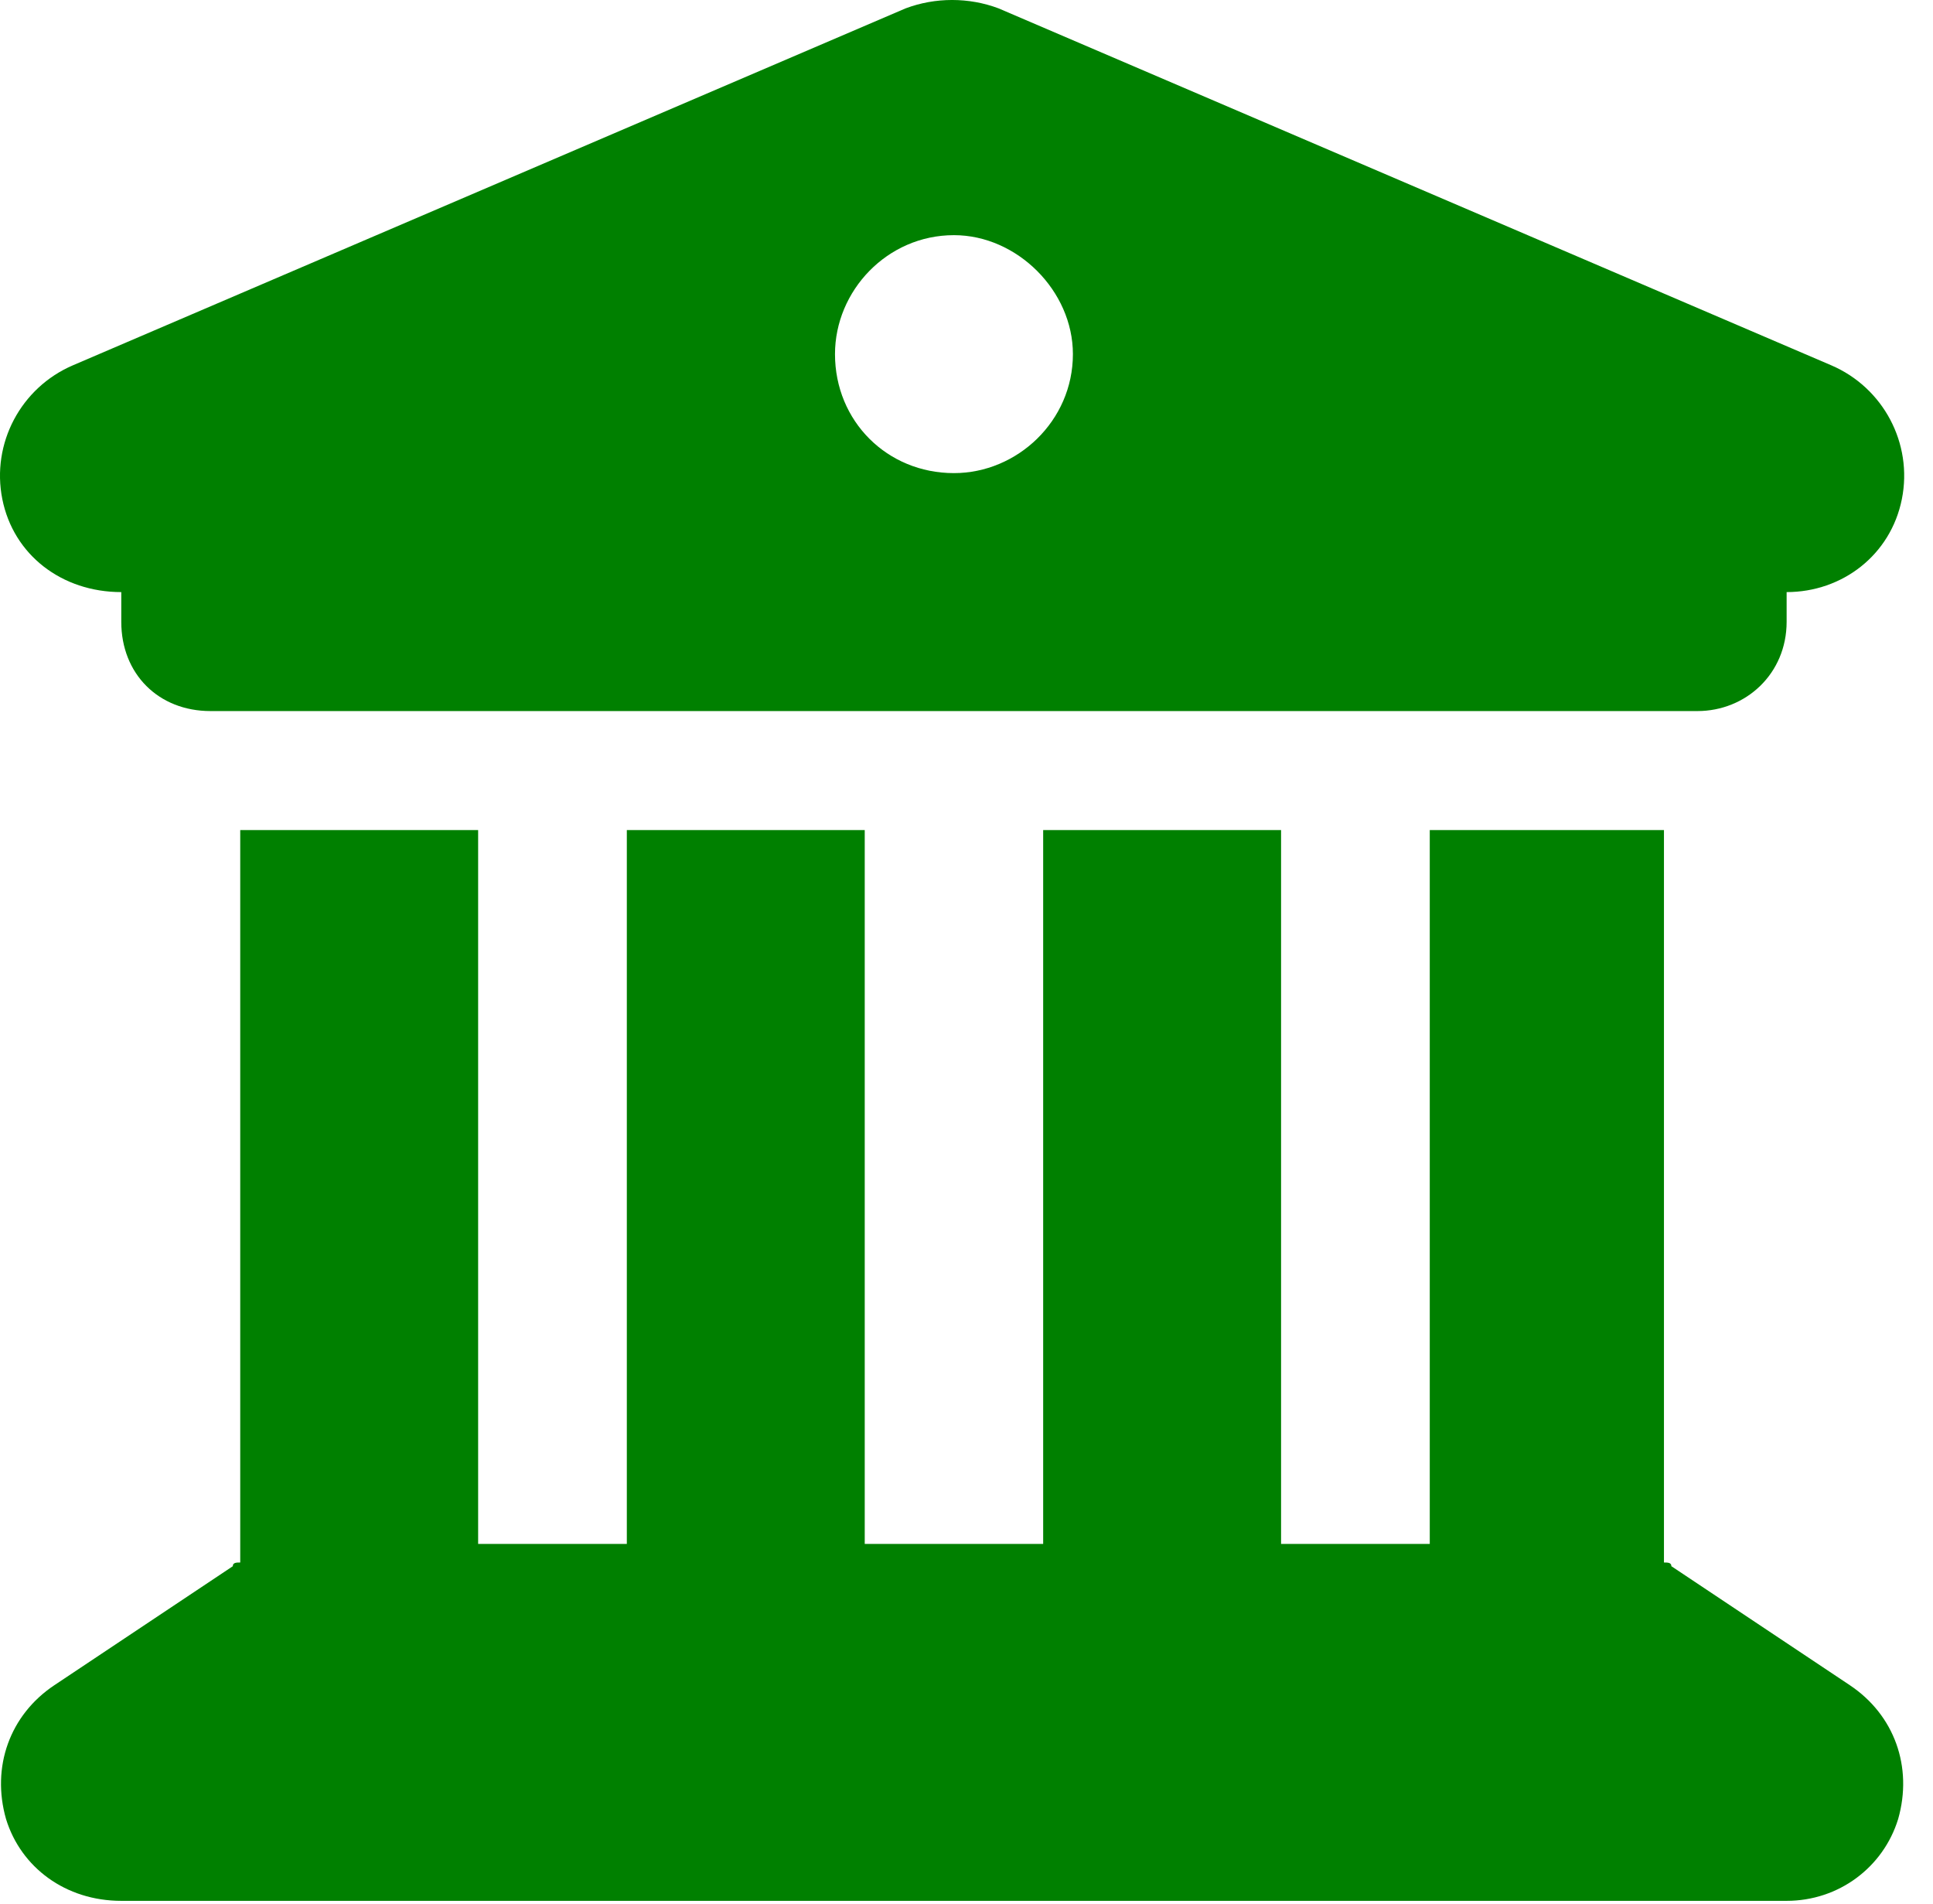 <svg viewBox="0 0 65 64" fill="green" xmlns="http://www.w3.org/2000/svg">
<path d="M30.453 0.281C31.453 -0.094 32.578 -0.094 33.578 0.281L61.578 12.281C63.328 13.031 64.328 14.906 63.953 16.781C63.578 18.656 61.953 19.906 60.078 19.906V20.906C60.078 22.656 58.703 23.906 57.078 23.906H7.078C5.328 23.906 4.078 22.656 4.078 20.906V19.906C2.078 19.906 0.453 18.656 0.078 16.781C-0.297 14.906 0.703 13.031 2.453 12.281L30.453 0.281ZM16.078 27.906V51.906H21.078V27.906H29.078V51.906H35.078V27.906H43.078V51.906H48.078V27.906H55.953V52.531C56.078 52.531 56.203 52.531 56.203 52.656L62.203 56.656C63.703 57.656 64.328 59.406 63.828 61.156C63.328 62.781 61.828 63.906 60.078 63.906H4.078C2.203 63.906 0.703 62.781 0.203 61.156C-0.297 59.406 0.328 57.656 1.828 56.656L7.828 52.656C7.828 52.531 7.953 52.531 8.078 52.531V27.906H16.078ZM32.078 7.906C29.828 7.906 28.078 9.781 28.078 11.906C28.078 14.156 29.828 15.906 32.078 15.906C34.203 15.906 36.078 14.156 36.078 11.906C36.078 9.781 34.203 7.906 32.078 7.906Z" fill="green"/>
</svg>
